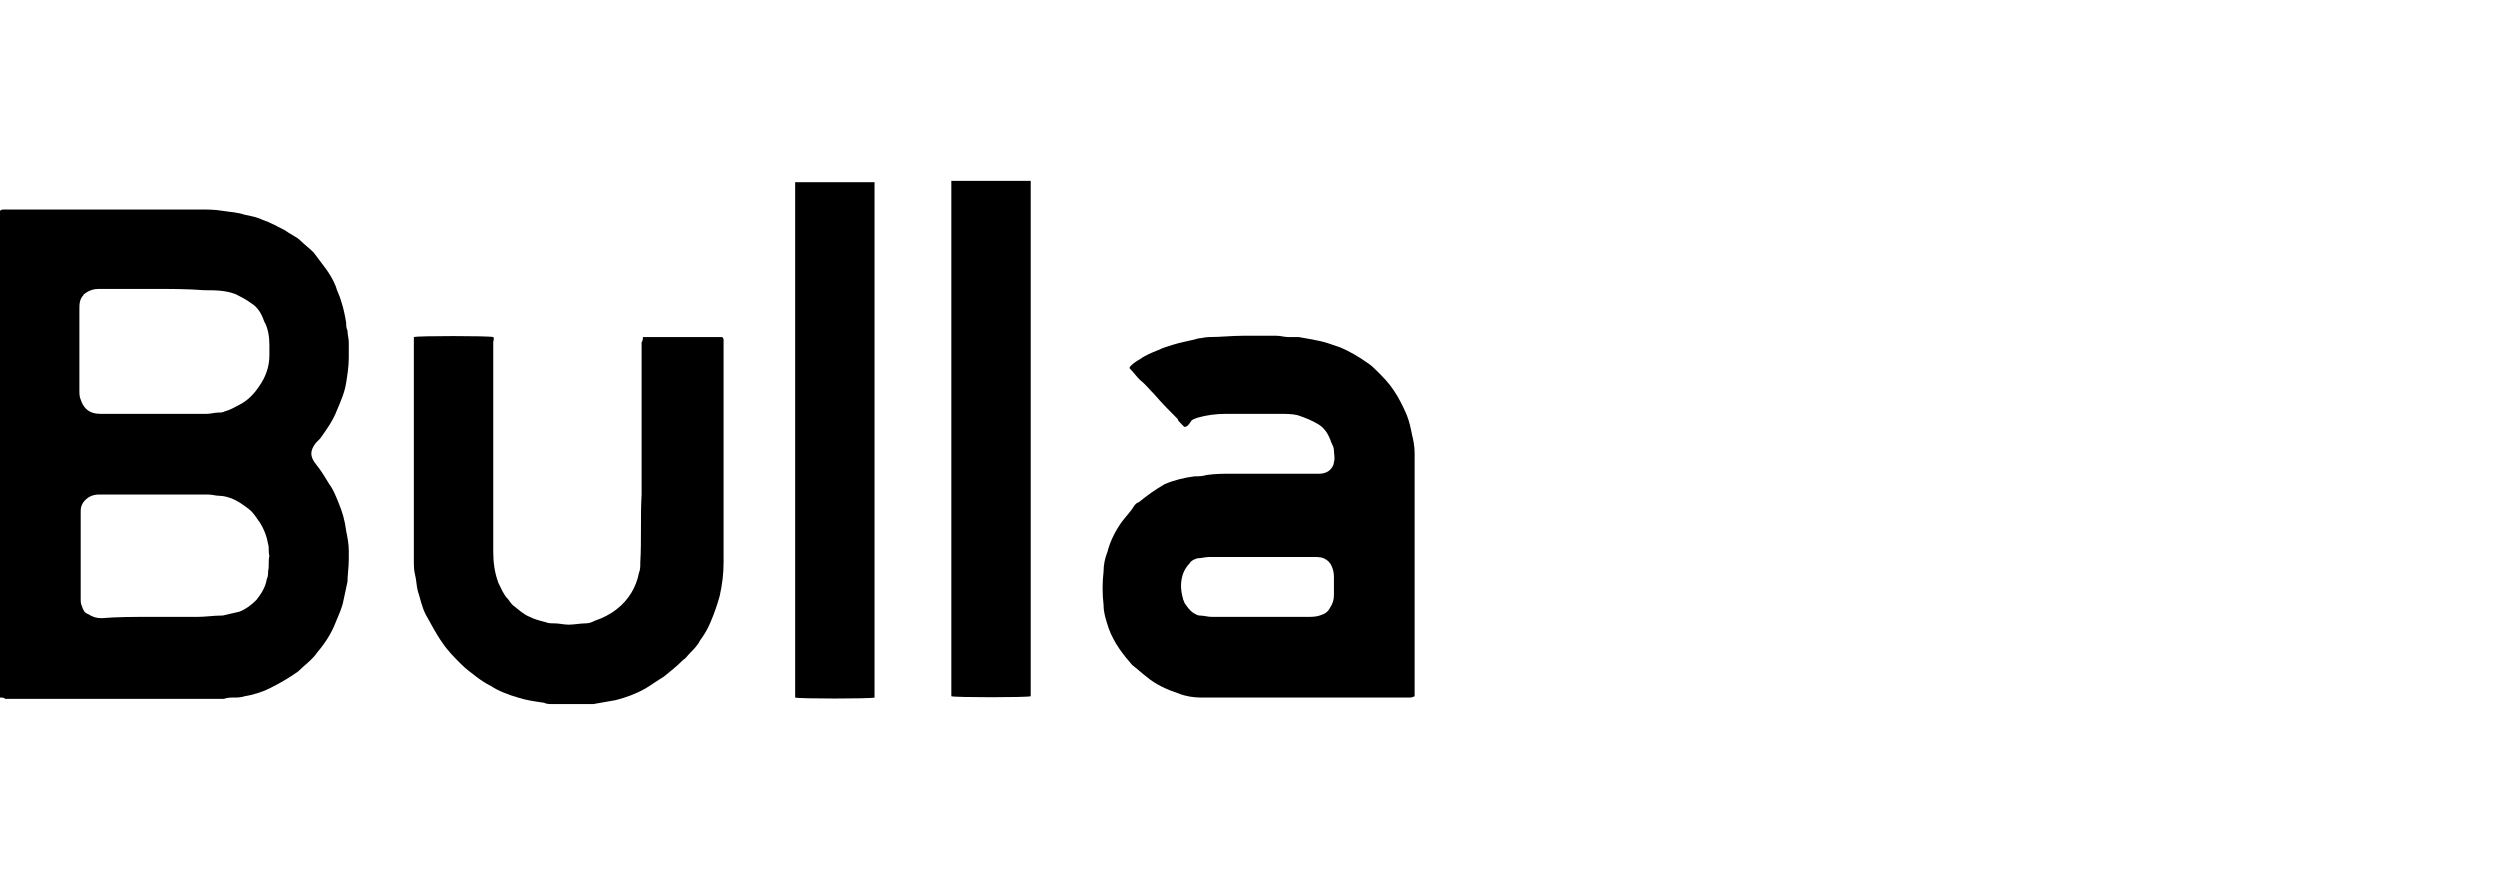 <?xml version="1.0" encoding="utf-8"?>
<!-- Generator: Adobe Illustrator 23.0.0, SVG Export Plug-In . SVG Version: 6.00 Build 0)  -->
<svg version="1.1" id="Capa_1" xmlns="http://www.w3.org/2000/svg" xmlns:xlink="http://www.w3.org/1999/xlink" x="0px" y="0px"
	 viewBox="0 0 192.1 68.5" style="enable-background:new 0 0 192.1 68.5;" xml:space="preserve">
<g>
	<path d="M0,53.6c0-12.5,0-25,0-37.4c0.1-0.1,0.2-0.1,0.3-0.1c0.7,0,1.4,0,2.1,0c4.3,0,8.7,0,13,0c0.6,0,1.1,0,1.7,0.1
		c0.6,0.1,1.1,0.1,1.7,0.3c0.5,0.1,1,0.2,1.4,0.4c0.6,0.2,1.1,0.5,1.7,0.8c0.4,0.3,0.9,0.5,1.2,0.8c0.3,0.3,0.7,0.6,1,0.9
		c0.3,0.4,0.6,0.8,0.9,1.2c0.3,0.4,0.6,0.9,0.8,1.4c0.1,0.4,0.3,0.7,0.4,1.1c0.2,0.6,0.3,1.1,0.4,1.7c0,0.2,0,0.4,0.1,0.6
		c0,0.3,0.1,0.6,0.1,0.9c0,0.4,0,0.8,0,1.2c0,0.6-0.1,1.3-0.2,1.9c-0.1,0.7-0.4,1.4-0.7,2.1c-0.3,0.8-0.8,1.5-1.3,2.2
		c-0.1,0.1-0.2,0.2-0.3,0.3c-0.5,0.6-0.5,1.1,0,1.7c0.4,0.5,0.7,1,1,1.5c0.3,0.4,0.5,0.9,0.7,1.4c0.3,0.7,0.5,1.4,0.6,2.2
		c0.1,0.5,0.2,1,0.2,1.5c0,0.2,0,0.5,0,0.7c0,0.6-0.1,1.2-0.1,1.7c-0.1,0.5-0.2,0.9-0.3,1.4c-0.1,0.6-0.4,1.2-0.6,1.7
		c-0.3,0.8-0.8,1.6-1.4,2.3c-0.4,0.6-1,1-1.5,1.5c-0.7,0.5-1.4,0.9-2.2,1.3c-0.6,0.3-1.3,0.5-1.9,0.6c-0.3,0.1-0.6,0.1-0.8,0.1
		c-0.3,0-0.5,0-0.8,0.1c-0.1,0-0.2,0-0.3,0c-5.5,0-11,0-16.5,0C0.3,53.6,0.2,53.6,0,53.6z M11.7,47.4c1.2,0,2.3,0,3.5,0
		c0.6,0,1.2-0.1,1.8-0.1c0,0,0.1,0,0.1,0c0.4-0.1,0.9-0.2,1.3-0.3c0.5-0.2,0.9-0.5,1.3-0.9c0.4-0.5,0.7-1,0.8-1.6
		c0.1-0.2,0.1-0.4,0.1-0.6c0.1-0.4,0-0.8,0.1-1.2c-0.1-0.3,0-0.6-0.1-0.9c-0.1-0.6-0.3-1.1-0.6-1.6c-0.3-0.4-0.5-0.8-0.9-1.1
		c-0.4-0.3-0.8-0.6-1.3-0.8c-0.3-0.1-0.6-0.2-0.9-0.2c-0.3,0-0.6-0.1-0.9-0.1c-2.7,0-5.4,0-8.2,0c-0.1,0-0.1,0-0.2,0
		c-0.5,0-0.9,0.2-1.2,0.6c-0.2,0.3-0.2,0.5-0.2,0.8c0,2.2,0,4.4,0,6.6c0,0.2,0,0.4,0.1,0.6c0.1,0.3,0.2,0.5,0.5,0.6
		c0.3,0.2,0.6,0.3,1,0.3C9,47.4,10.3,47.4,11.7,47.4z M11.7,22.2c-1.4,0-2.7,0-4.1,0c-0.4,0-0.7,0.1-1,0.3c-0.1,0.1-0.2,0.1-0.2,0.2
		c-0.3,0.3-0.3,0.7-0.3,1.1c0,2.1,0,4.1,0,6.2c0,0.2,0,0.5,0.1,0.7c0.1,0.3,0.2,0.5,0.4,0.7c0.3,0.3,0.7,0.4,1.1,0.4
		c1.2,0,2.4,0,3.6,0c1.5,0,3.1,0,4.6,0c0.3,0,0.6-0.1,0.9-0.1c0.2,0,0.3,0,0.5-0.1c0.4-0.1,0.7-0.3,1.1-0.5c0.6-0.3,1.1-0.8,1.5-1.4
		c0.5-0.7,0.8-1.5,0.8-2.4c0-0.3,0-0.5,0-0.8c0-0.6-0.1-1.3-0.4-1.8c-0.2-0.6-0.5-1.1-1-1.4c-0.4-0.3-0.8-0.5-1.2-0.7
		c-0.8-0.3-1.6-0.3-2.4-0.3C14.4,22.2,13.1,22.2,11.7,22.2z"/>
	<path d="M91,32.8c-0.1-0.1-0.2-0.2-0.3-0.3c-0.1-0.1-0.2-0.2-0.2-0.3c-0.6-0.6-1.2-1.2-1.8-1.9c-0.4-0.4-0.7-0.8-1.1-1.1
		c-0.3-0.3-0.5-0.6-0.8-0.9c0-0.1,0-0.1,0.1-0.2c0.2-0.2,0.5-0.4,0.7-0.5c0.4-0.3,0.9-0.5,1.4-0.7c0.4-0.2,0.8-0.3,1.1-0.4
		c0.6-0.2,1.3-0.3,2-0.5c0.2,0,0.5-0.1,0.8-0.1c0.9,0,1.7-0.1,2.6-0.1c0.9,0,1.7,0,2.6,0c0.3,0,0.6,0.1,0.9,0.1c0.3,0,0.6,0,0.8,0
		c0.6,0.1,1.1,0.2,1.6,0.3c0.5,0.1,1,0.3,1.6,0.5c0.7,0.3,1.4,0.7,2.1,1.2c0.3,0.2,0.5,0.4,0.7,0.6c0.5,0.5,0.9,0.9,1.3,1.5
		c0.4,0.6,0.7,1.2,1,1.9c0.2,0.5,0.3,1,0.4,1.5c0.1,0.4,0.2,0.9,0.2,1.4c0,6.1,0,12.2,0,18.3c0,0.2,0,0.3,0,0.4
		c-0.2,0.1-0.3,0.1-0.4,0.1c-5.3,0-10.7,0-16,0c-0.6,0-1.2-0.1-1.7-0.3c-0.9-0.3-1.8-0.7-2.5-1.3c-0.4-0.3-0.7-0.6-1.1-0.9
		c-0.7-0.8-1.4-1.7-1.8-2.8c-0.2-0.6-0.4-1.2-0.4-1.8c-0.1-0.9-0.1-1.7,0-2.6c0-0.5,0.1-1,0.3-1.5c0.2-0.8,0.6-1.6,1.1-2.3
		c0.3-0.4,0.7-0.8,1-1.3c0.1-0.1,0.2-0.2,0.3-0.2c0.6-0.5,1.3-1,2-1.4c0.7-0.3,1.5-0.5,2.3-0.6c0.3,0,0.6,0,0.9-0.1
		c0.7-0.1,1.3-0.1,2-0.1c2.2,0,4.5,0,6.7,0c0.3,0,0.6-0.1,0.8-0.3c0.2-0.2,0.3-0.4,0.3-0.6c0.1-0.3,0-0.6,0-0.9
		c0-0.2-0.1-0.4-0.2-0.6c-0.2-0.6-0.5-1.1-1-1.4c-0.5-0.3-1-0.5-1.6-0.7c-0.4-0.1-0.9-0.1-1.4-0.1c-1.4,0-2.7,0-4.1,0
		c-0.8,0-1.5,0.1-2.2,0.3c-0.2,0.1-0.4,0.1-0.5,0.3C91.3,32.7,91.2,32.8,91,32.8z M96.9,42.8c-1.3,0-2.7,0-4,0
		c-0.3,0-0.6,0.1-0.9,0.1c-0.3,0.1-0.5,0.2-0.6,0.4c-0.2,0.2-0.4,0.5-0.5,0.8c-0.2,0.6-0.2,1.2,0,1.9c0,0.1,0.1,0.2,0.1,0.3
		c0.2,0.3,0.4,0.6,0.7,0.8c0.2,0.1,0.3,0.2,0.5,0.2c0.3,0,0.6,0.1,0.9,0.1c2.5,0,4.9,0,7.4,0c0.3,0,0.6,0,0.9-0.1
		c0.3-0.1,0.6-0.2,0.8-0.6c0.2-0.3,0.3-0.6,0.3-1c0-0.4,0-0.8,0-1.2c0-0.3,0-0.5-0.1-0.8c-0.1-0.3-0.2-0.5-0.5-0.7
		c-0.3-0.2-0.6-0.2-0.9-0.2C99.6,42.8,98.3,42.8,96.9,42.8z"/>
	<path d="M49.4,25.9c2.1,0,4.1,0,6.1,0c0.1,0.1,0.1,0.2,0.1,0.2c0,0.1,0,0.2,0,0.3c0,5.6,0,11.2,0,16.8c0,0.9-0.1,1.7-0.3,2.6
		c-0.2,0.7-0.4,1.3-0.7,2c-0.2,0.5-0.5,1-0.8,1.4c-0.2,0.4-0.5,0.7-0.8,1c-0.2,0.2-0.3,0.4-0.5,0.5c-0.5,0.5-1,0.9-1.5,1.3
		c-0.5,0.3-0.9,0.6-1.4,0.9c-0.7,0.4-1.5,0.7-2.3,0.9c-0.6,0.1-1.1,0.2-1.7,0.3c-0.1,0-0.2,0-0.3,0c-1,0-1.9,0-2.9,0
		c-0.2,0-0.4,0-0.6-0.1c-0.7-0.1-1.4-0.2-2-0.4c-0.7-0.2-1.5-0.5-2.1-0.9c-0.4-0.2-0.7-0.4-1.1-0.7c-0.4-0.3-0.8-0.6-1.2-1
		c-0.5-0.5-1-1-1.4-1.6c-0.5-0.7-0.9-1.5-1.3-2.2c-0.3-0.6-0.4-1.2-0.6-1.8c-0.1-0.4-0.1-0.8-0.2-1.2c-0.1-0.4-0.1-0.7-0.1-1.1
		c0-5.6,0-11.2,0-16.8c0-0.1,0-0.3,0-0.4c0.3-0.1,5.7-0.1,6.1,0c0.1,0.1,0,0.3,0,0.4c0,5.4,0,10.7,0,16.1c0,0.8,0.1,1.6,0.4,2.4
		c0.2,0.4,0.4,0.9,0.7,1.2c0.1,0.1,0.2,0.3,0.4,0.5c0.4,0.3,0.8,0.7,1.3,0.9c0.4,0.2,0.8,0.3,1.2,0.4c0.2,0.1,0.5,0.1,0.7,0.1
		c0.4,0,0.7,0.1,1.1,0.1c0.4,0,0.9-0.1,1.3-0.1c0.3,0,0.5-0.1,0.7-0.2c0.6-0.2,1.2-0.5,1.7-0.9c0.9-0.7,1.5-1.7,1.7-2.8
		c0.1-0.2,0.1-0.5,0.1-0.8c0.1-1.7,0-3.5,0.1-5.2c0-3.9,0-7.8,0-11.7C49.4,26.2,49.4,26,49.4,25.9z"/>
	<path d="M67.2,53.6c-0.3,0.1-5.8,0.1-6.1,0c0-13.2,0-26.4,0-39.6c0,0,0,0,0,0c0,0,0,0,0,0c2,0,3.9,0,5.9,0c0.1,0,0.1,0,0.2,0
		c0,0,0,0,0,0c0,0,0,0,0,0c0,0.1,0,0.2,0,0.3C67.2,27.3,67.2,40.4,67.2,53.6C67.2,53.5,67.2,53.5,67.2,53.6z"/>
	<path d="M73.1,13.9c2.1,0,4.1,0,6.1,0c0,0,0,0,0,0c0,0,0,0,0,0c0,13.1,0,26.2,0,39.3c0,0.1,0,0.1,0,0.2c0,0,0,0,0,0.1
		c-0.3,0.1-5.8,0.1-6.1,0C73.1,40.3,73.1,27.1,73.1,13.9z"/>
</g>
</svg>
